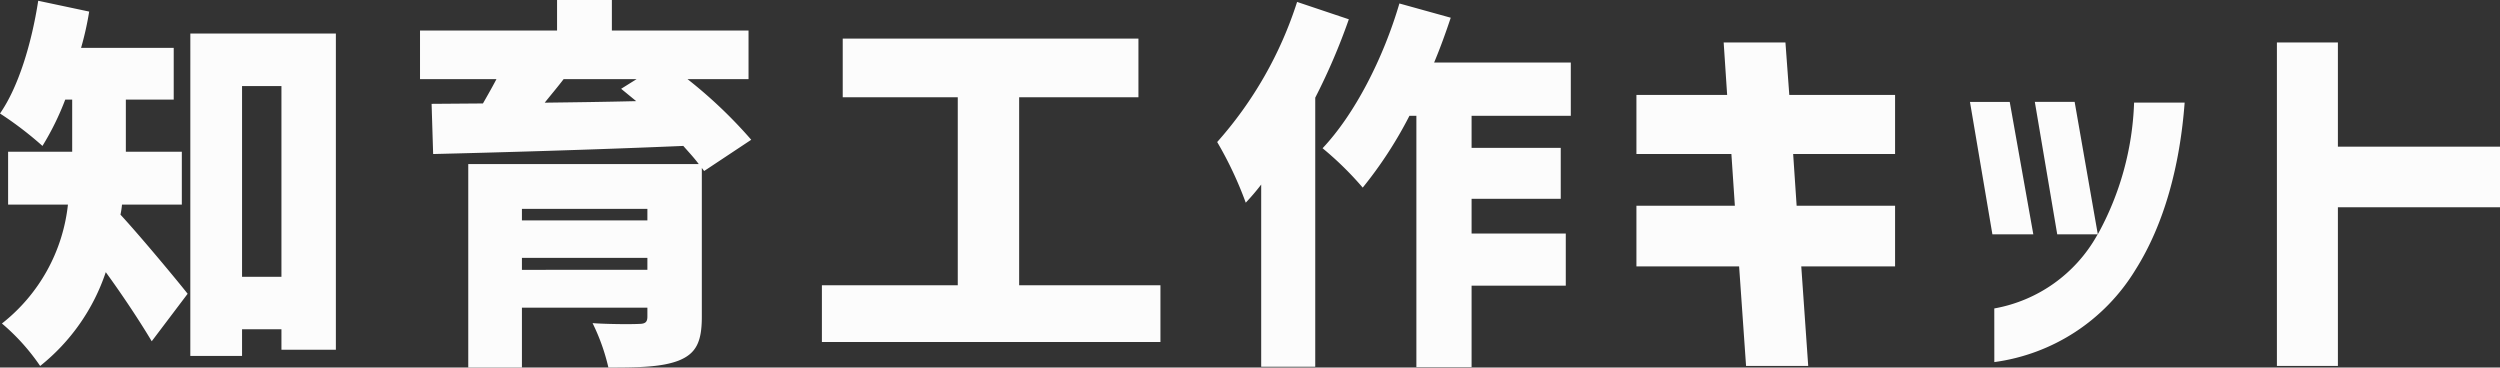 <svg xmlns="http://www.w3.org/2000/svg" width="271.992" height="39.984" viewBox="0 0 271.992 39.984">
  <rect x="0" y="0" width="271.992" height="39.984" fill="#333333" stroke="none"/>
  <path id="パス_3054" data-name="パス 3054" d="M-111.048-13.692h6.51v-5.754h-6.09v-5.67h5.208v-5.628H-115.5a33.3,33.3,0,0,0,.882-3.948l-5.544-1.176c-.714,4.62-2.142,9.366-4.158,12.264a38.32,38.32,0,0,1,4.62,3.528,29.669,29.669,0,0,0,2.478-5.04h.756v5.67h-6.972v5.754h6.51A19.043,19.043,0,0,1-124.11-.756a22.9,22.9,0,0,1,4.158,4.62,21.945,21.945,0,0,0,7.14-10.206c1.806,2.478,3.7,5.334,5,7.518l3.906-5.166c-1.05-1.344-5.208-6.342-7.308-8.61A8.5,8.5,0,0,0-111.048-13.692Zm7.434,16.464h5.628v-2.9H-93.7V2.1h5.922V-32.3h-15.834Zm5.628-8.61V-26.586H-93.7V-5.838ZM-63-27.342h7.938l-1.68,1.05,1.638,1.344c-3.4.084-6.762.126-9.954.168C-64.386-25.62-63.672-26.46-63-27.342Zm-15.624,0h8.316c-.462.882-.966,1.764-1.47,2.646l-5.586.042.168,5.46c6.972-.168,17.346-.462,27.216-.882.63.714,1.218,1.344,1.68,1.974H-73.374V4.032h5.838v-6.51h13.65v.966c0,.588-.21.8-.924.8-.63.042-3.318.042-5.04-.084a22.077,22.077,0,0,1,1.722,4.83c3.276,0,5.8-.042,7.644-.756,1.89-.756,2.52-2.016,2.52-4.746V-17.682l.252.336,5.124-3.4a50.535,50.535,0,0,0-6.93-6.594h6.636v-5.292H-57.75v-3.318h-5.964v3.318h-14.91ZM-67.536-6.594V-7.9h13.65v1.3Zm0-5.376v-1.26h13.65v1.26ZM1.932-4.914H-13.44V-25.368H-.462v-6.384H-32.634v6.384h12.516V-4.914H-34.9V1.26H1.932Zm20.5-28.938L16.8-35.742A42.324,42.324,0,0,1,8.106-20.5,40.5,40.5,0,0,1,11.214-13.9c.588-.63,1.134-1.26,1.68-1.974V3.948h5.88V-25.326A67.607,67.607,0,0,0,22.428-33.852ZM19.572-19.824A35.185,35.185,0,0,1,23.94-15.54a44.894,44.894,0,0,0,5.082-7.812h.756V3.99h6.006V-4.872H46.032v-5.67H35.784v-3.78h9.7v-5.544h-9.7v-3.486H46.578v-5.8H31.71c.672-1.6,1.26-3.234,1.806-4.872L27.93-35.574C26.166-29.568,23.058-23.52,19.572-19.824ZM65.646,3.864h6.762L71.652-6.972H81.858v-6.594H71.148l-.378-5.628H81.858V-25.62H70.35l-.42-5.712H63.21l.378,5.712h-9.87v6.426H64.05l.378,5.628H53.718v6.594H64.89Zm26.8-14.322h4.452L94.332-24.864H90.006Zm.21,13.9a21.3,21.3,0,0,0,15.33-10c3.192-5.04,4.872-11.466,5.376-18.228h-5.5a31.894,31.894,0,0,1-3.948,14.322l-2.52-14.406H97.062L99.5-10.458h4.41l-.084.126A16.045,16.045,0,0,1,92.652-2.394Zm30.744.42h6.636V-13.4h17.64v-6.594h-17.64v-11.34H123.4Z" transform="translate(124.32 35.952)" fill="#fcfcfc"/>
</svg>
